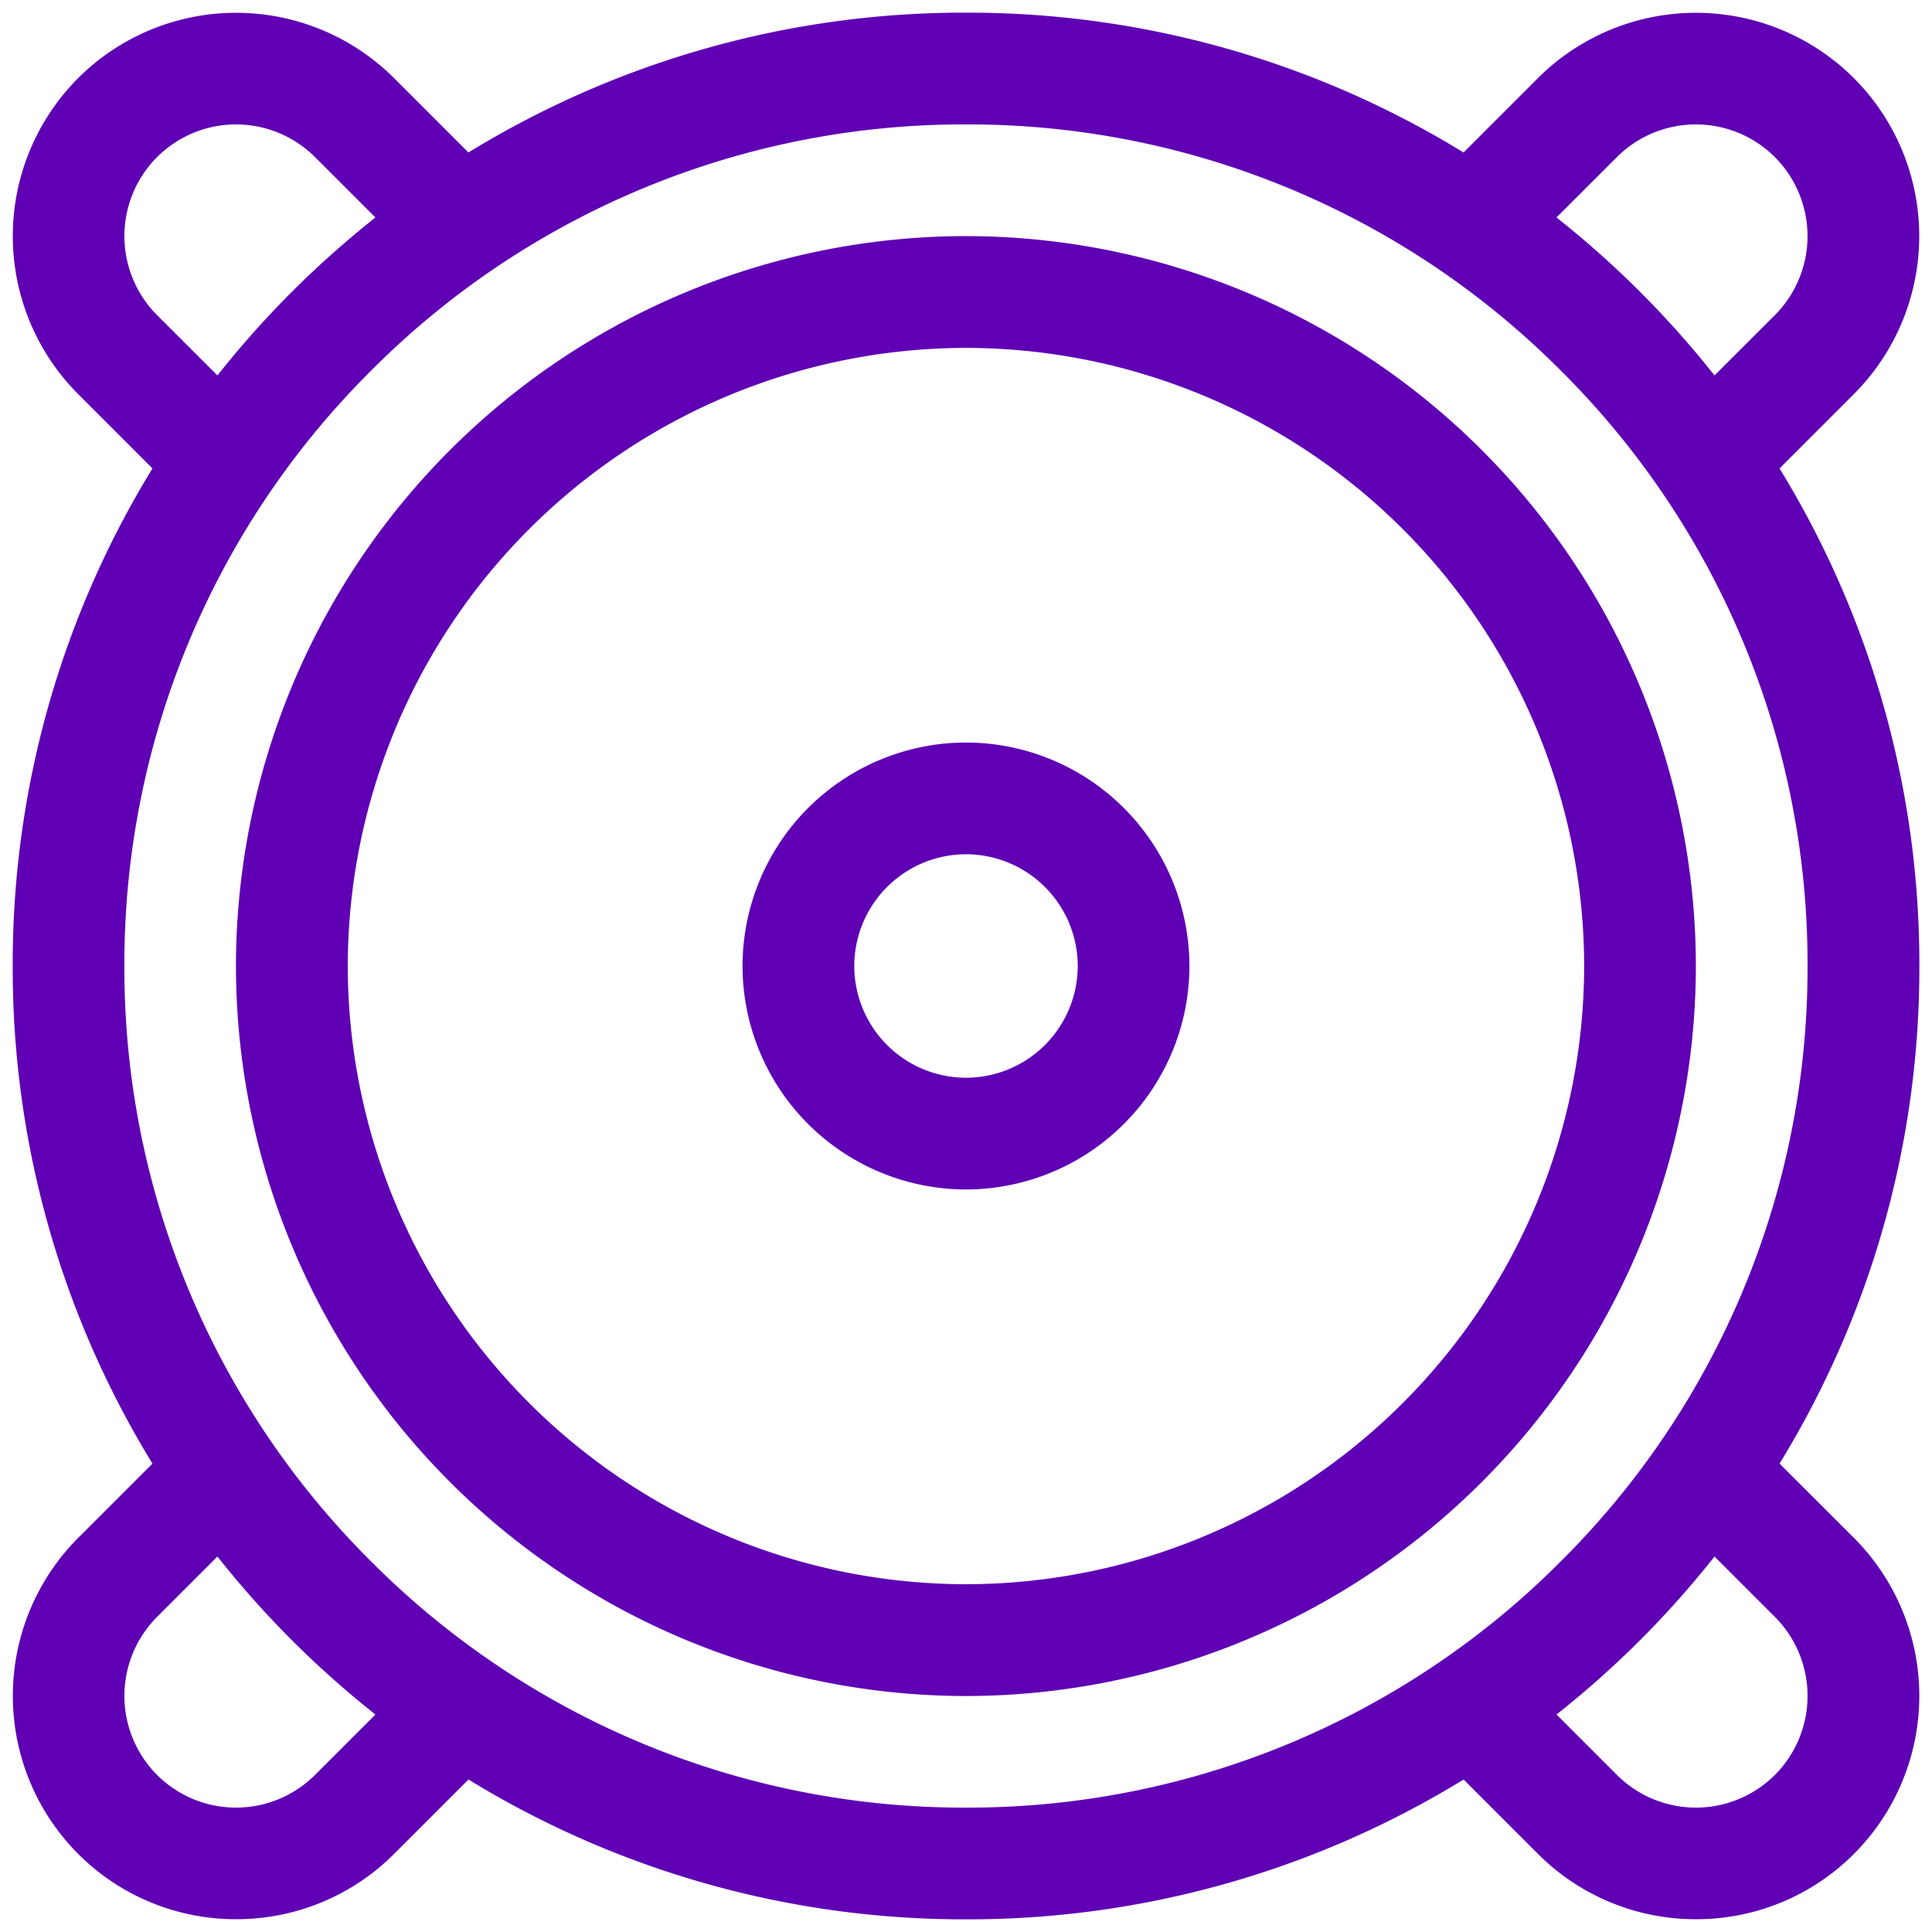 <svg xmlns="http://www.w3.org/2000/svg" width="76.436" height="76.437" viewBox="0 0 76.436 76.437">
  <g id="Group_802" data-name="Group 802" transform="translate(0.5 0.5)">
    <path id="Path_1515" data-name="Path 1515" d="M1983.013-111.314a8.85,8.85,0,0,0-8.841,8.841,8.85,8.85,0,0,0,8.841,8.841,8.85,8.85,0,0,0,8.839-8.841A8.85,8.85,0,0,0,1983.013-111.314Zm0,13.262a4.425,4.425,0,0,1-4.42-4.421,4.425,4.425,0,0,1,4.42-4.421,4.427,4.427,0,0,1,4.421,4.421A4.427,4.427,0,0,1,1983.013-98.052Z" transform="translate(-1945.295 140.191)" fill="#5f00b4" stroke="rgba(0,0,0,0)" stroke-width="1"/>
    <path id="Path_1516" data-name="Path 1516" d="M1995.082-119.282A28.909,28.909,0,0,0,1966.2-90.4a28.911,28.911,0,0,0,28.879,28.877A28.911,28.911,0,0,0,2023.959-90.4,28.909,28.909,0,0,0,1995.082-119.282Zm0,53.336A24.488,24.488,0,0,1,1970.624-90.4a24.488,24.488,0,0,1,24.458-24.459A24.486,24.486,0,0,1,2019.539-90.4,24.486,24.486,0,0,1,1995.082-65.946Z" transform="translate(-1957.365 128.123)" fill="#5f00b4" stroke="rgba(0,0,0,0)" stroke-width="1"/>
    <path id="Path_1517" data-name="Path 1517" d="M2032.592-65.393a37.476,37.476,0,0,0,5.532-19.686,37.476,37.476,0,0,0-5.532-19.686l2.941-2.942a8.846,8.846,0,0,0,0-12.5,8.849,8.849,0,0,0-12.5,0l-2.942,2.942a37.465,37.465,0,0,0-19.684-5.532,37.473,37.473,0,0,0-19.686,5.532l-2.942-2.942a8.849,8.849,0,0,0-12.5,0,8.85,8.85,0,0,0,0,12.5l2.941,2.942a37.474,37.474,0,0,0-5.529,19.686,37.474,37.474,0,0,0,5.529,19.686l-2.941,2.94a8.853,8.853,0,0,0,0,12.5,8.809,8.809,0,0,0,6.251,2.585,8.812,8.812,0,0,0,6.251-2.585l2.942-2.942a37.473,37.473,0,0,0,19.686,5.532,37.465,37.465,0,0,0,19.684-5.532l2.942,2.942a8.8,8.8,0,0,0,6.251,2.585,8.8,8.8,0,0,0,6.251-2.585,8.849,8.849,0,0,0,0-12.5Zm-6.435-51.689a4.423,4.423,0,0,1,6.251,0,4.428,4.428,0,0,1,0,6.251l-2.389,2.386a38.3,38.3,0,0,0-2.944-3.307,38.344,38.344,0,0,0-3.307-2.942Zm-57.756,6.251a4.428,4.428,0,0,1,0-6.251,4.423,4.423,0,0,1,6.251,0l2.389,2.389a38.712,38.712,0,0,0-3.307,2.942,38.3,38.3,0,0,0-2.944,3.307Zm6.251,57.754a4.423,4.423,0,0,1-6.251,0,4.428,4.428,0,0,1,0-6.251l2.389-2.389a38.33,38.33,0,0,0,2.944,3.309,38.712,38.712,0,0,0,3.307,2.942Zm2.208-8.456a33.083,33.083,0,0,1-9.751-23.546,33.083,33.083,0,0,1,9.751-23.546,33.082,33.082,0,0,1,23.546-9.751,33.077,33.077,0,0,1,23.544,9.751A33.076,33.076,0,0,1,2033.7-85.08a33.076,33.076,0,0,1-9.754,23.546,33.077,33.077,0,0,1-23.544,9.751A33.082,33.082,0,0,1,1976.86-61.533Zm55.549,8.456a4.423,4.423,0,0,1-6.251,0l-2.389-2.389a38.344,38.344,0,0,0,3.307-2.942,38.33,38.33,0,0,0,2.944-3.309l2.389,2.389A4.428,4.428,0,0,1,2032.409-53.077Z" transform="translate(-1962.688 122.798)" fill="#5f00b4" stroke="rgba(0,0,0,0)" stroke-width="1"/>
  </g>
</svg>
